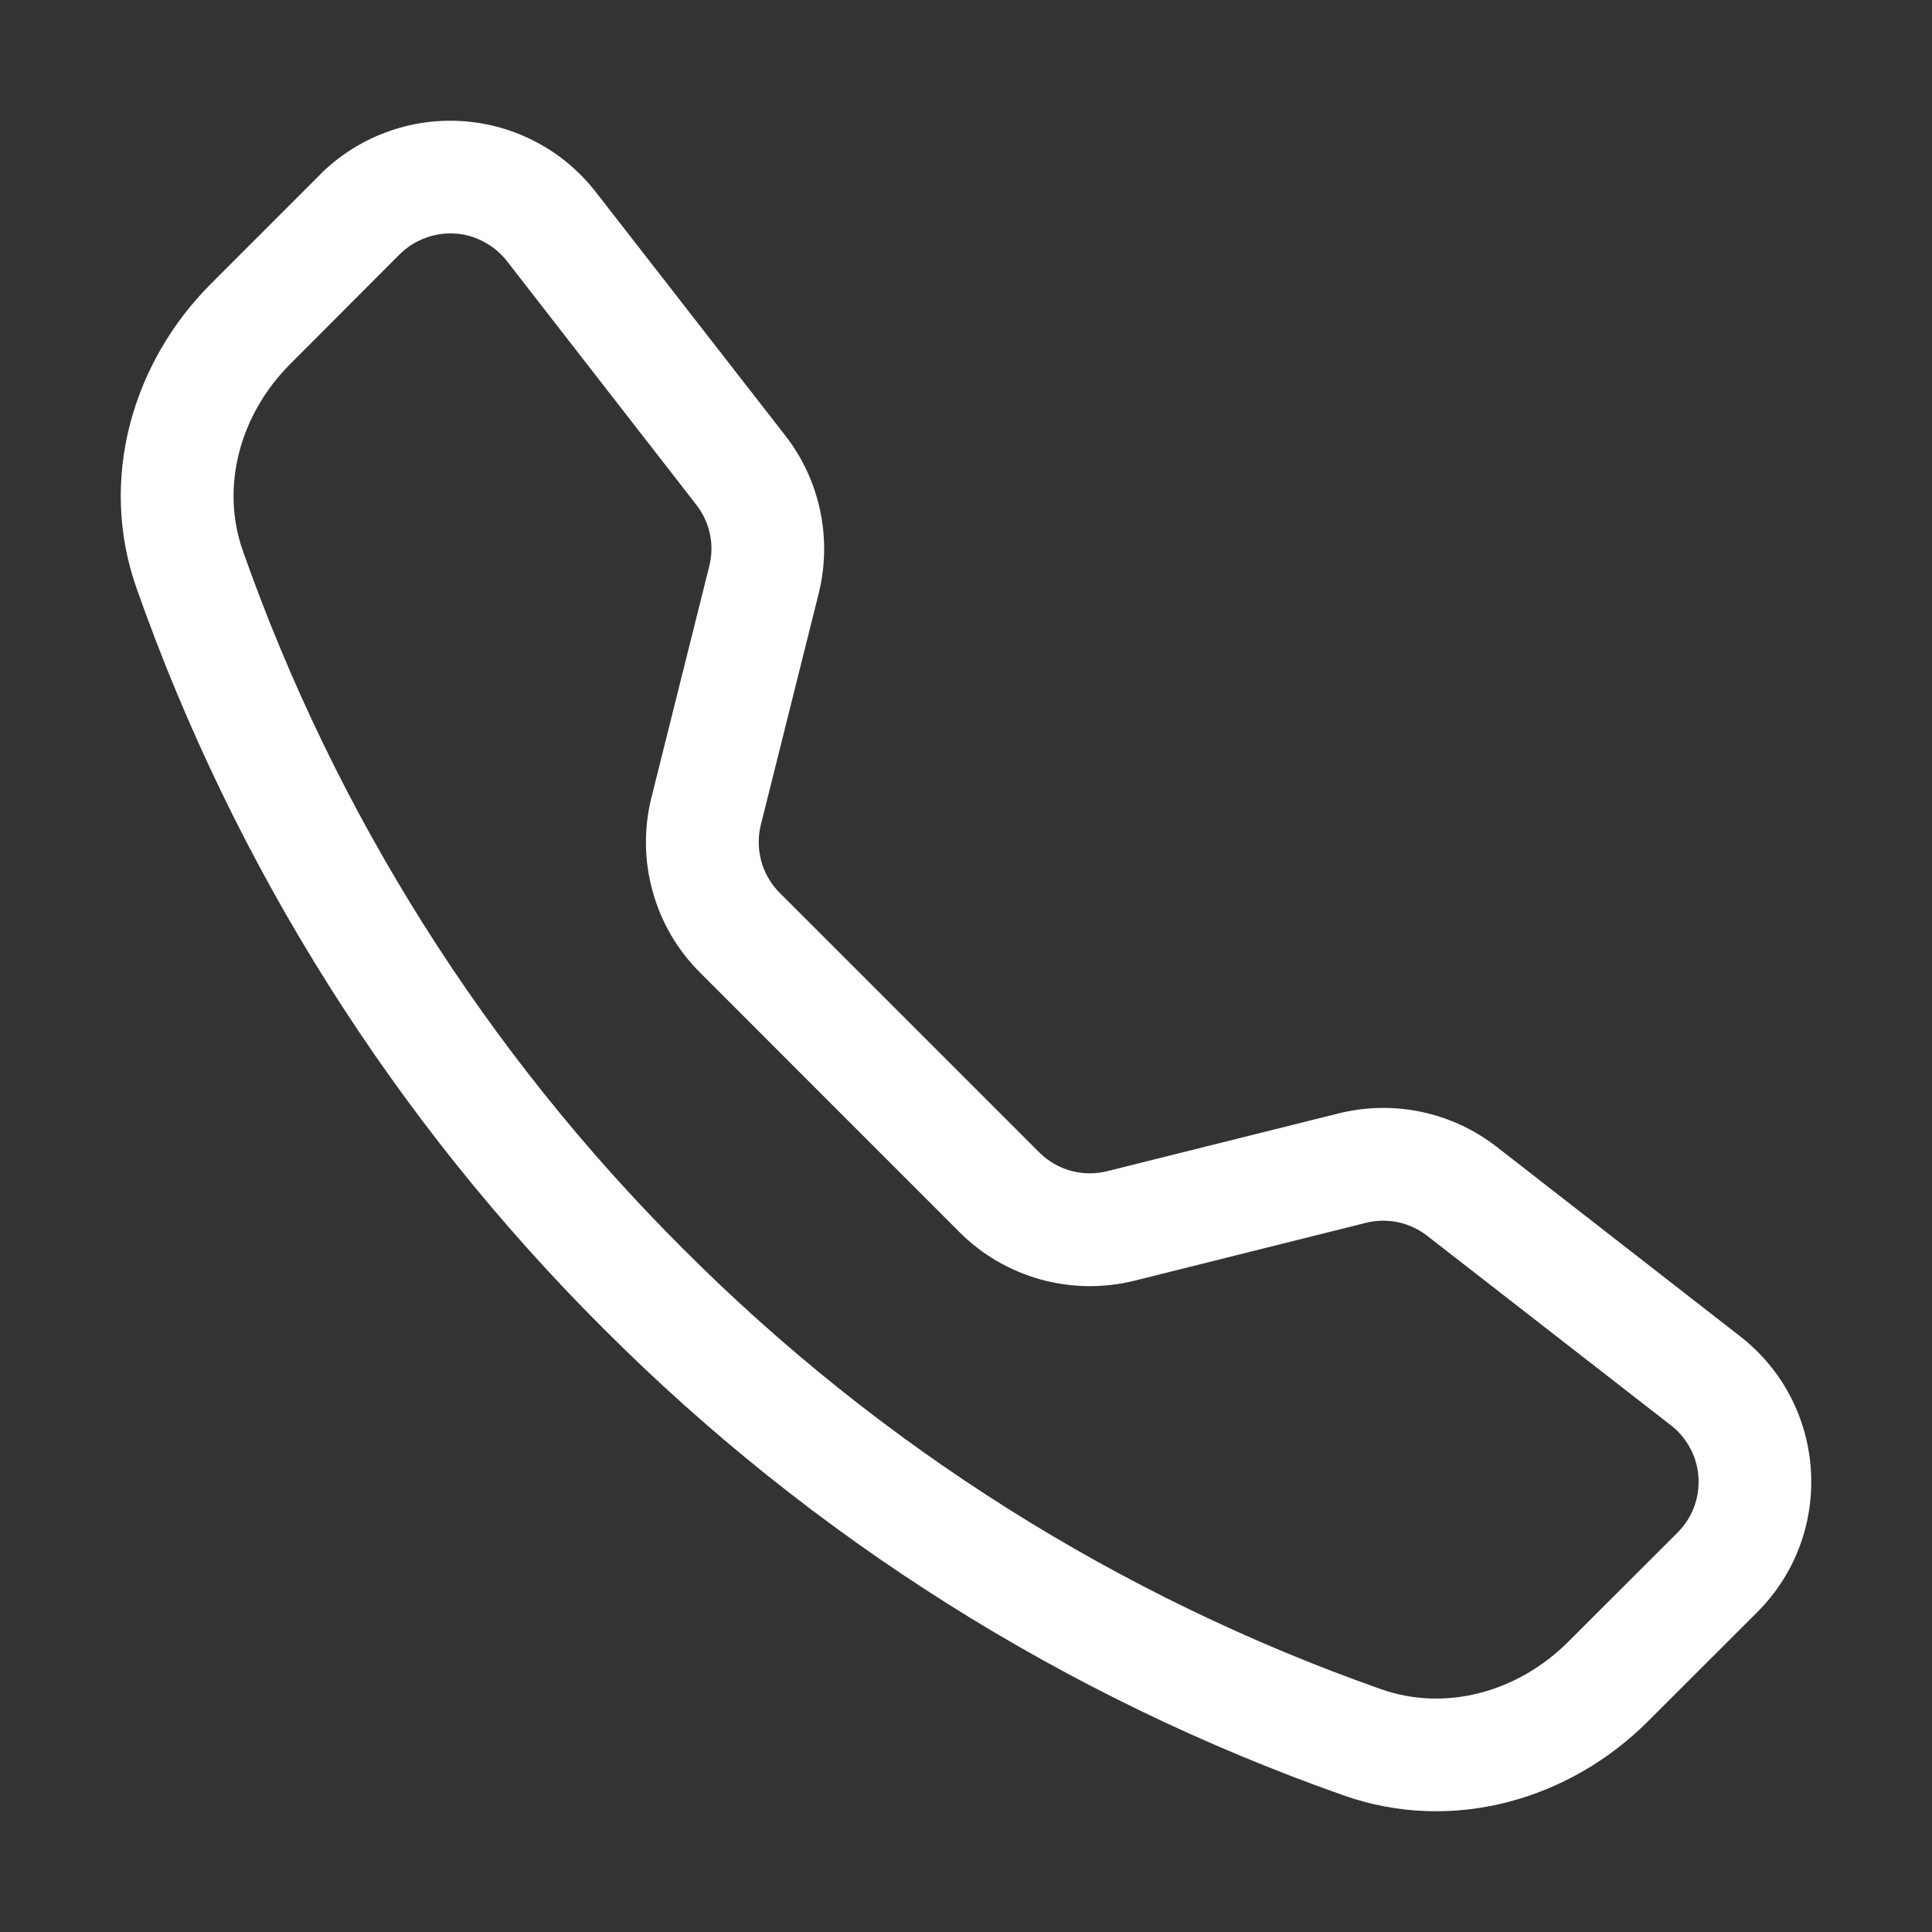 <?xml version="1.0" encoding="UTF-8"?> <svg xmlns="http://www.w3.org/2000/svg" width="16" height="16" viewBox="0 0 16 16" fill="none"><rect x="0" y="0" width="16" height="16" fill="#333333" stroke="none"/> <path d="M4.198 2.162C4.146 2.096 4.081 2.041 4.006 2.002C3.932 1.962 3.85 1.939 3.766 1.934C3.682 1.929 3.598 1.942 3.519 1.972C3.44 2.001 3.369 2.048 3.309 2.107L2.405 3.013C1.982 3.436 1.826 4.036 2.011 4.561C2.777 6.738 4.024 8.714 5.658 10.343C7.287 11.977 9.263 13.224 11.44 13.99C11.966 14.175 12.565 14.019 12.988 13.596L13.893 12.692C13.953 12.632 13.999 12.561 14.029 12.482C14.059 12.403 14.071 12.319 14.066 12.235C14.061 12.151 14.038 12.069 13.998 11.995C13.959 11.921 13.905 11.855 13.838 11.804L11.819 10.234C11.748 10.179 11.666 10.141 11.578 10.122C11.49 10.104 11.399 10.105 11.312 10.127L9.396 10.606C9.14 10.67 8.872 10.666 8.618 10.596C8.364 10.525 8.132 10.391 7.946 10.204L5.797 8.054C5.61 7.868 5.475 7.637 5.405 7.382C5.334 7.128 5.331 6.86 5.395 6.604L5.874 4.688C5.896 4.601 5.898 4.51 5.879 4.422C5.861 4.334 5.822 4.252 5.767 4.181L4.198 2.162ZM2.649 1.447C2.802 1.294 2.986 1.175 3.188 1.099C3.391 1.022 3.608 0.989 3.824 1.003C4.04 1.016 4.251 1.076 4.442 1.177C4.634 1.278 4.801 1.419 4.934 1.59L6.504 3.608C6.792 3.978 6.893 4.46 6.78 4.915L6.301 6.831C6.276 6.93 6.278 7.034 6.305 7.133C6.332 7.231 6.384 7.321 6.457 7.394L8.607 9.544C8.679 9.616 8.769 9.668 8.868 9.696C8.967 9.723 9.071 9.724 9.17 9.699L11.085 9.221C11.31 9.165 11.544 9.16 11.771 9.208C11.997 9.256 12.21 9.354 12.393 9.496L14.41 11.066C15.136 11.63 15.202 12.702 14.553 13.351L13.648 14.255C13.001 14.903 12.033 15.187 11.131 14.87C8.822 14.057 6.726 12.735 4.997 11.002C3.264 9.274 1.942 7.178 1.13 4.869C0.813 3.968 1.098 3 1.745 2.352L2.65 1.447H2.649Z" fill="white"></path> </svg> 